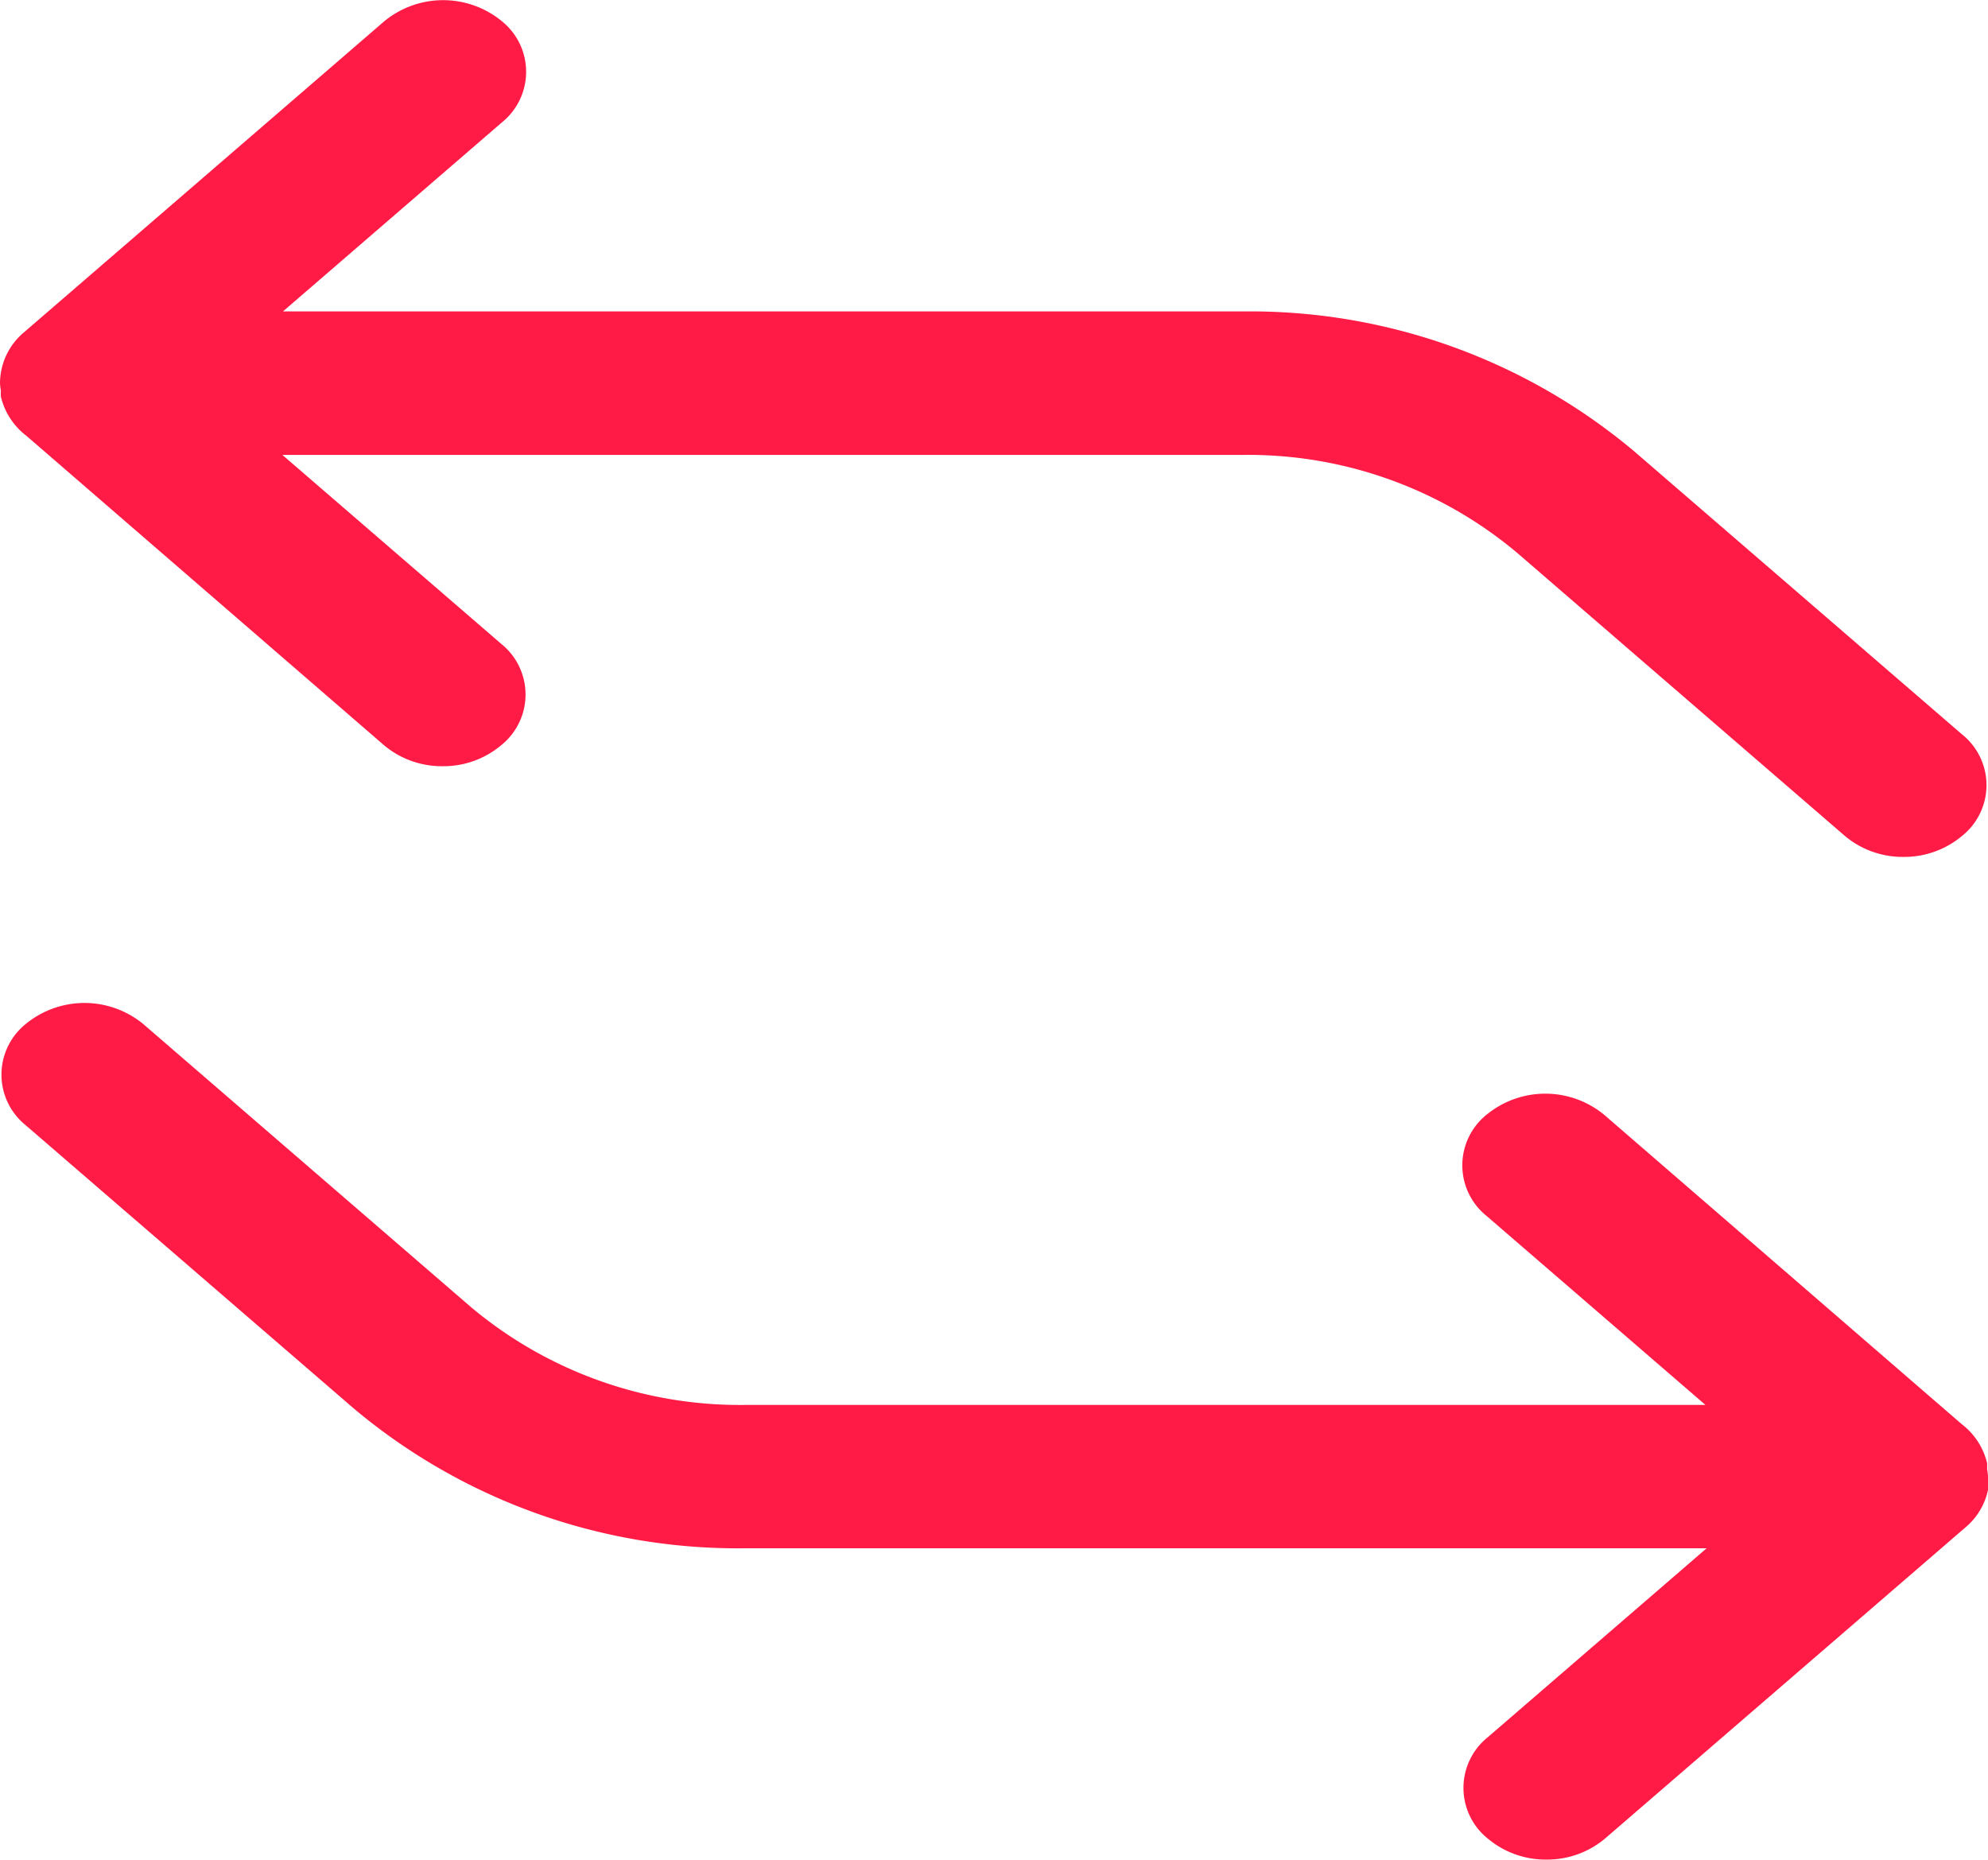 <svg xmlns="http://www.w3.org/2000/svg" width="13.897" height="13" viewBox="0 0 13.897 13"><defs><style>.a{fill:#ff1b45;}</style></defs><g transform="translate(674.078 -1491.736)"><path class="a" d="M-660.181,1570.157a.421.421,0,0,0-.006-.053c0-.014,0-.027,0-.041a.485.485,0,0,0-.178-.274l-2.5-2.163a.647.647,0,0,0-.821,0,.454.454,0,0,0,0,.708l1.53,1.321h-6.715a2.923,2.923,0,0,1-1.916-.685l-2.29-1.978a.647.647,0,0,0-.821,0,.454.454,0,0,0,0,.708l2.291,1.978a4.174,4.174,0,0,0,2.737.979h6.722l-1.53,1.321a.454.454,0,0,0,0,.708.628.628,0,0,0,.41.147.628.628,0,0,0,.41-.147l2.517-2.173a.467.467,0,0,0,.17-.356Z" transform="translate(0 -68.098)"/><path class="a" d="M-674.078,1491.414a.421.421,0,0,0,.006.053.4.4,0,0,0,0,.041.485.485,0,0,0,.178.274l2.5,2.163a.627.627,0,0,0,.41.147.627.627,0,0,0,.41-.147.454.454,0,0,0,0-.708l-1.53-1.321h6.716a2.923,2.923,0,0,1,1.916.685l2.29,1.978a.628.628,0,0,0,.41.147.628.628,0,0,0,.41-.147.454.454,0,0,0,0-.709l-2.291-1.978a4.173,4.173,0,0,0-2.737-.979H-672.1l1.53-1.321a.454.454,0,0,0,0-.708.647.647,0,0,0-.821,0l-2.517,2.173a.467.467,0,0,0-.17.356Z" transform="translate(0 3)"/></g></svg>